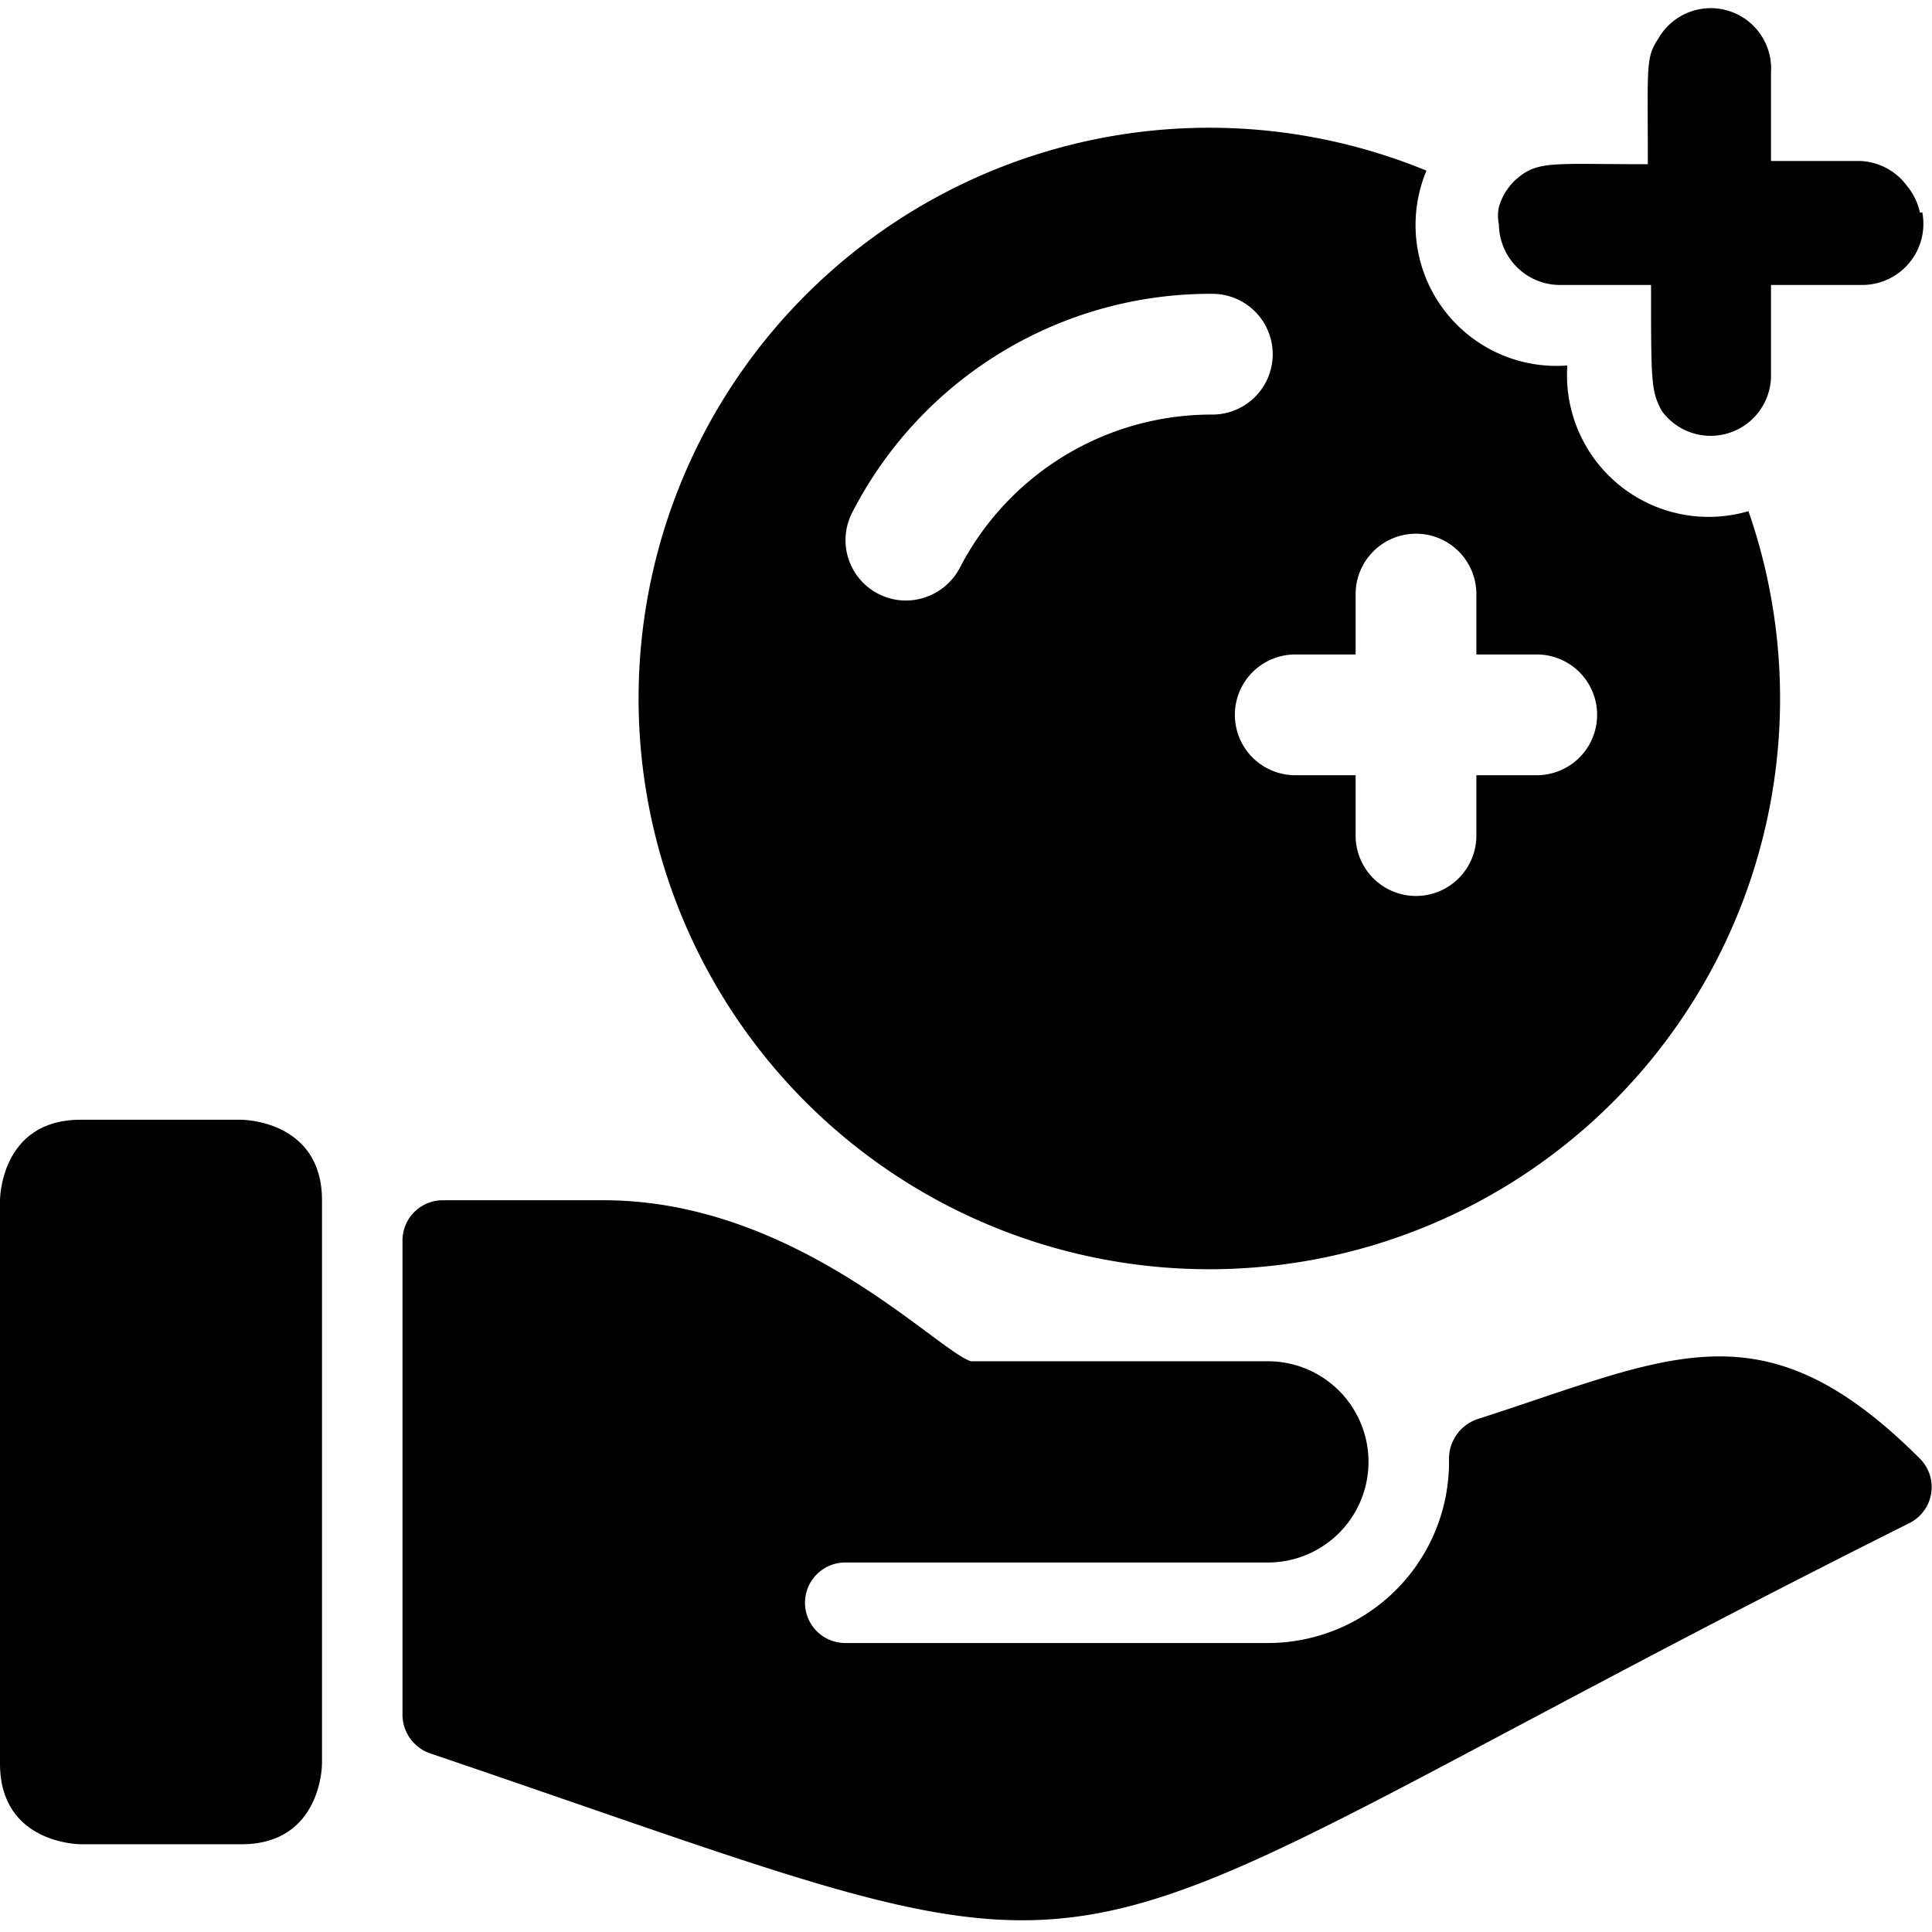 <svg xmlns="http://www.w3.org/2000/svg" viewBox="0 0 24 24"><g><path d="M19.47 4.54a1.75 1.75 0 0 1 -1.75 -2.42 7.09 7.09 0 1 0 4 4.23 1.76 1.76 0 0 1 -2.25 -1.81Zm-4.41 -0.89a0.75 0.75 0 0 1 0 1.5 3.52 3.52 0 0 0 -3.14 1.91 0.76 0.76 0 0 1 -0.67 0.4 0.75 0.75 0 0 1 -0.66 -1.1 5 5 0 0 1 4.47 -2.71Zm3.28 3.73v0.75h0.75a0.75 0.75 0 0 1 0 1.5h-0.75v0.75a0.75 0.75 0 0 1 -1.5 0v-0.75h-0.75a0.75 0.75 0 0 1 0 -1.5h0.75v-0.75a0.75 0.75 0 1 1 1.5 0Z" fill="#000000" stroke-width="1"></path><path d="M23.85 2.64a0.78 0.78 0 0 0 -0.16 -0.33 0.76 0.76 0 0 0 -0.58 -0.31H22V0.9a0.75 0.75 0 0 0 -1.4 -0.42c-0.16 0.24 -0.13 0.34 -0.13 1.56 -1.22 0 -1.37 -0.05 -1.65 0.2a0.75 0.75 0 0 0 -0.2 0.33 0.54 0.54 0 0 0 0 0.22 0.76 0.76 0 0 0 0.75 0.75h1.14c0 1.21 0 1.31 0.13 1.56A0.75 0.75 0 0 0 22 4.68V3.54h1.14a0.76 0.76 0 0 0 0.74 -0.9Z" fill="#000000" stroke-width="1"></path><path d="M1 13.91h2s1 0 1 1v7s0 1 -1 1H1s-1 0 -1 -1v-7s0 -1 1 -1" fill="#000000" stroke-width="1"></path><path d="M18.35 17.63a0.52 0.52 0 0 0 -0.35 0.49 2.25 2.25 0 0 1 -2.25 2.29H10.5a0.5 0.5 0 0 1 -0.5 -0.5 0.5 0.5 0 0 1 0.5 -0.5h5.25a1.25 1.25 0 0 0 0 -2.5h-3.69c-0.43 -0.14 -2.18 -2 -4.56 -2h-2a0.5 0.5 0 0 0 -0.5 0.5v5.9a0.51 0.51 0 0 0 0.34 0.47c9.49 3.22 6.68 3 18.38 -2.86a0.5 0.5 0 0 0 0.13 -0.8c-1.96 -1.96 -3.1 -1.26 -5.5 -0.49Z" fill="#000000" stroke-width="1"></path></g></svg>